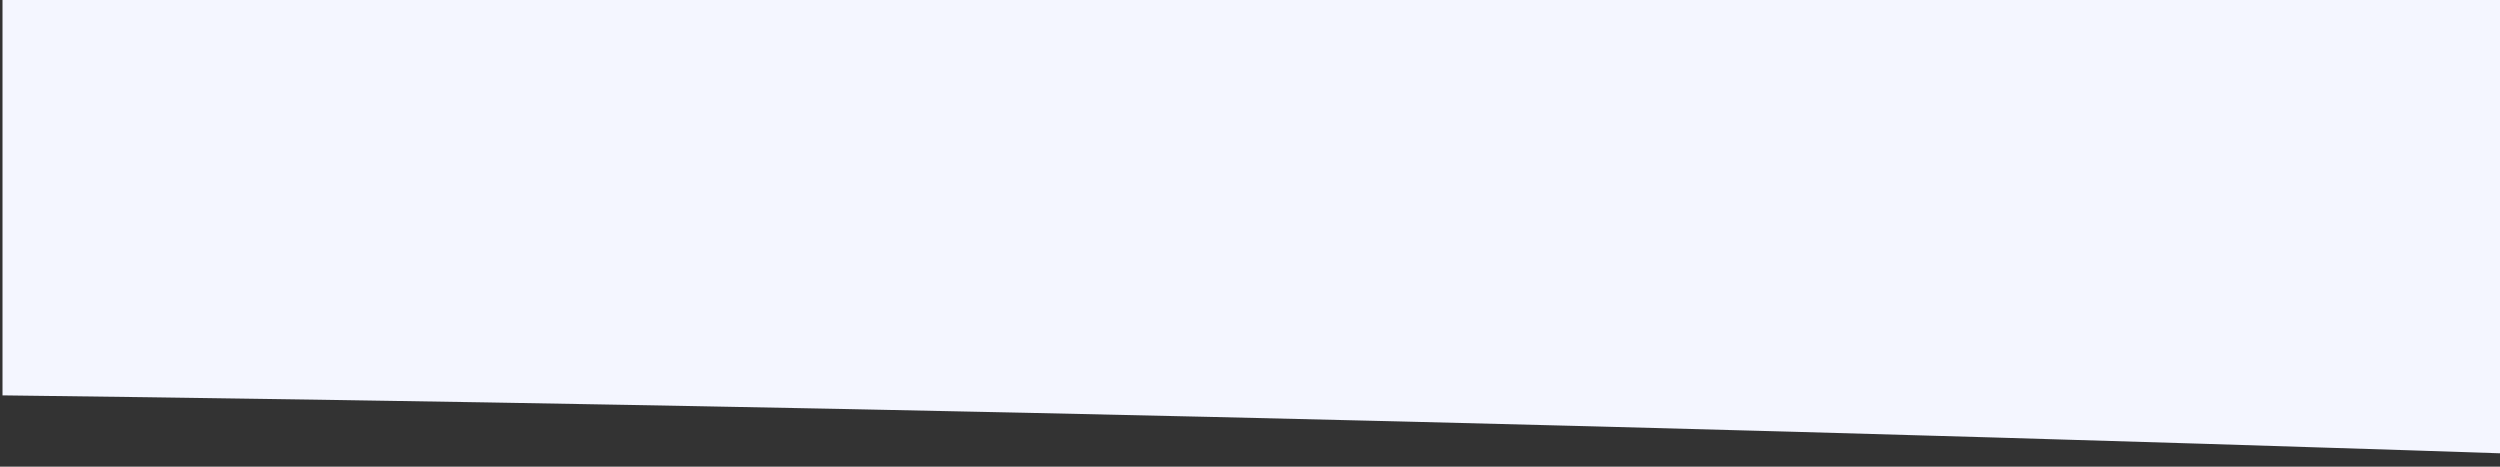 <svg xmlns="http://www.w3.org/2000/svg" xmlns:xlink="http://www.w3.org/1999/xlink" width="375" height="70" viewBox="0 0 375 70">
  <rect x="0" y="0" width="375" height="70" fill="#333333" stroke="none"/>
  <defs>
    <clipPath id="clip-path">
      <rect id="Rectangle_2975" data-name="Rectangle 2975" width="375" height="70" transform="translate(-3932 -484)" fill="#fff" stroke="#707070" stroke-width="1"/>
    </clipPath>
    <clipPath id="clip-path-2">
      <rect x="588" width="375.754" height="520" fill="none"/>
    </clipPath>
    <clipPath id="clip-path-3">
      <path id="Path_12426" data-name="Path 12426" d="M135.21,176.97s85.715,21.32,395.964,13.633,438.686-19.394,784.637,0,533.434,27.056,743.826,11.682c.477,20.8.258,252.016.115,484.345,0,0-257.575,23.265-945.079,0s-981.5-.063-981.5-.063Z" transform="translate(-721.928 318.03)" fill="#f4f6ff"/>
    </clipPath>
  </defs>
  <g id="M-HRMS-Tier_1_Bottom" data-name="M-HRMS-Tier 1 Bottom" transform="translate(3932 484)" clip-path="url(#clip-path)">
    <g id="Scroll_Group_231" data-name="Scroll Group 231" transform="translate(-4520.377 -925.065)" clip-path="url(#clip-path-2)" style="isolation: isolate">
      <g id="Mask_Group_6894" data-name="Mask Group 6894" transform="translate(588.754 -495)" clip-path="url(#clip-path-3)">
        <rect id="Rectangle_2974" data-name="Rectangle 2974" width="375" height="574" transform="translate(0 481)" fill="#f4f6ff"/>
      </g>
    </g>
  </g>
</svg>
